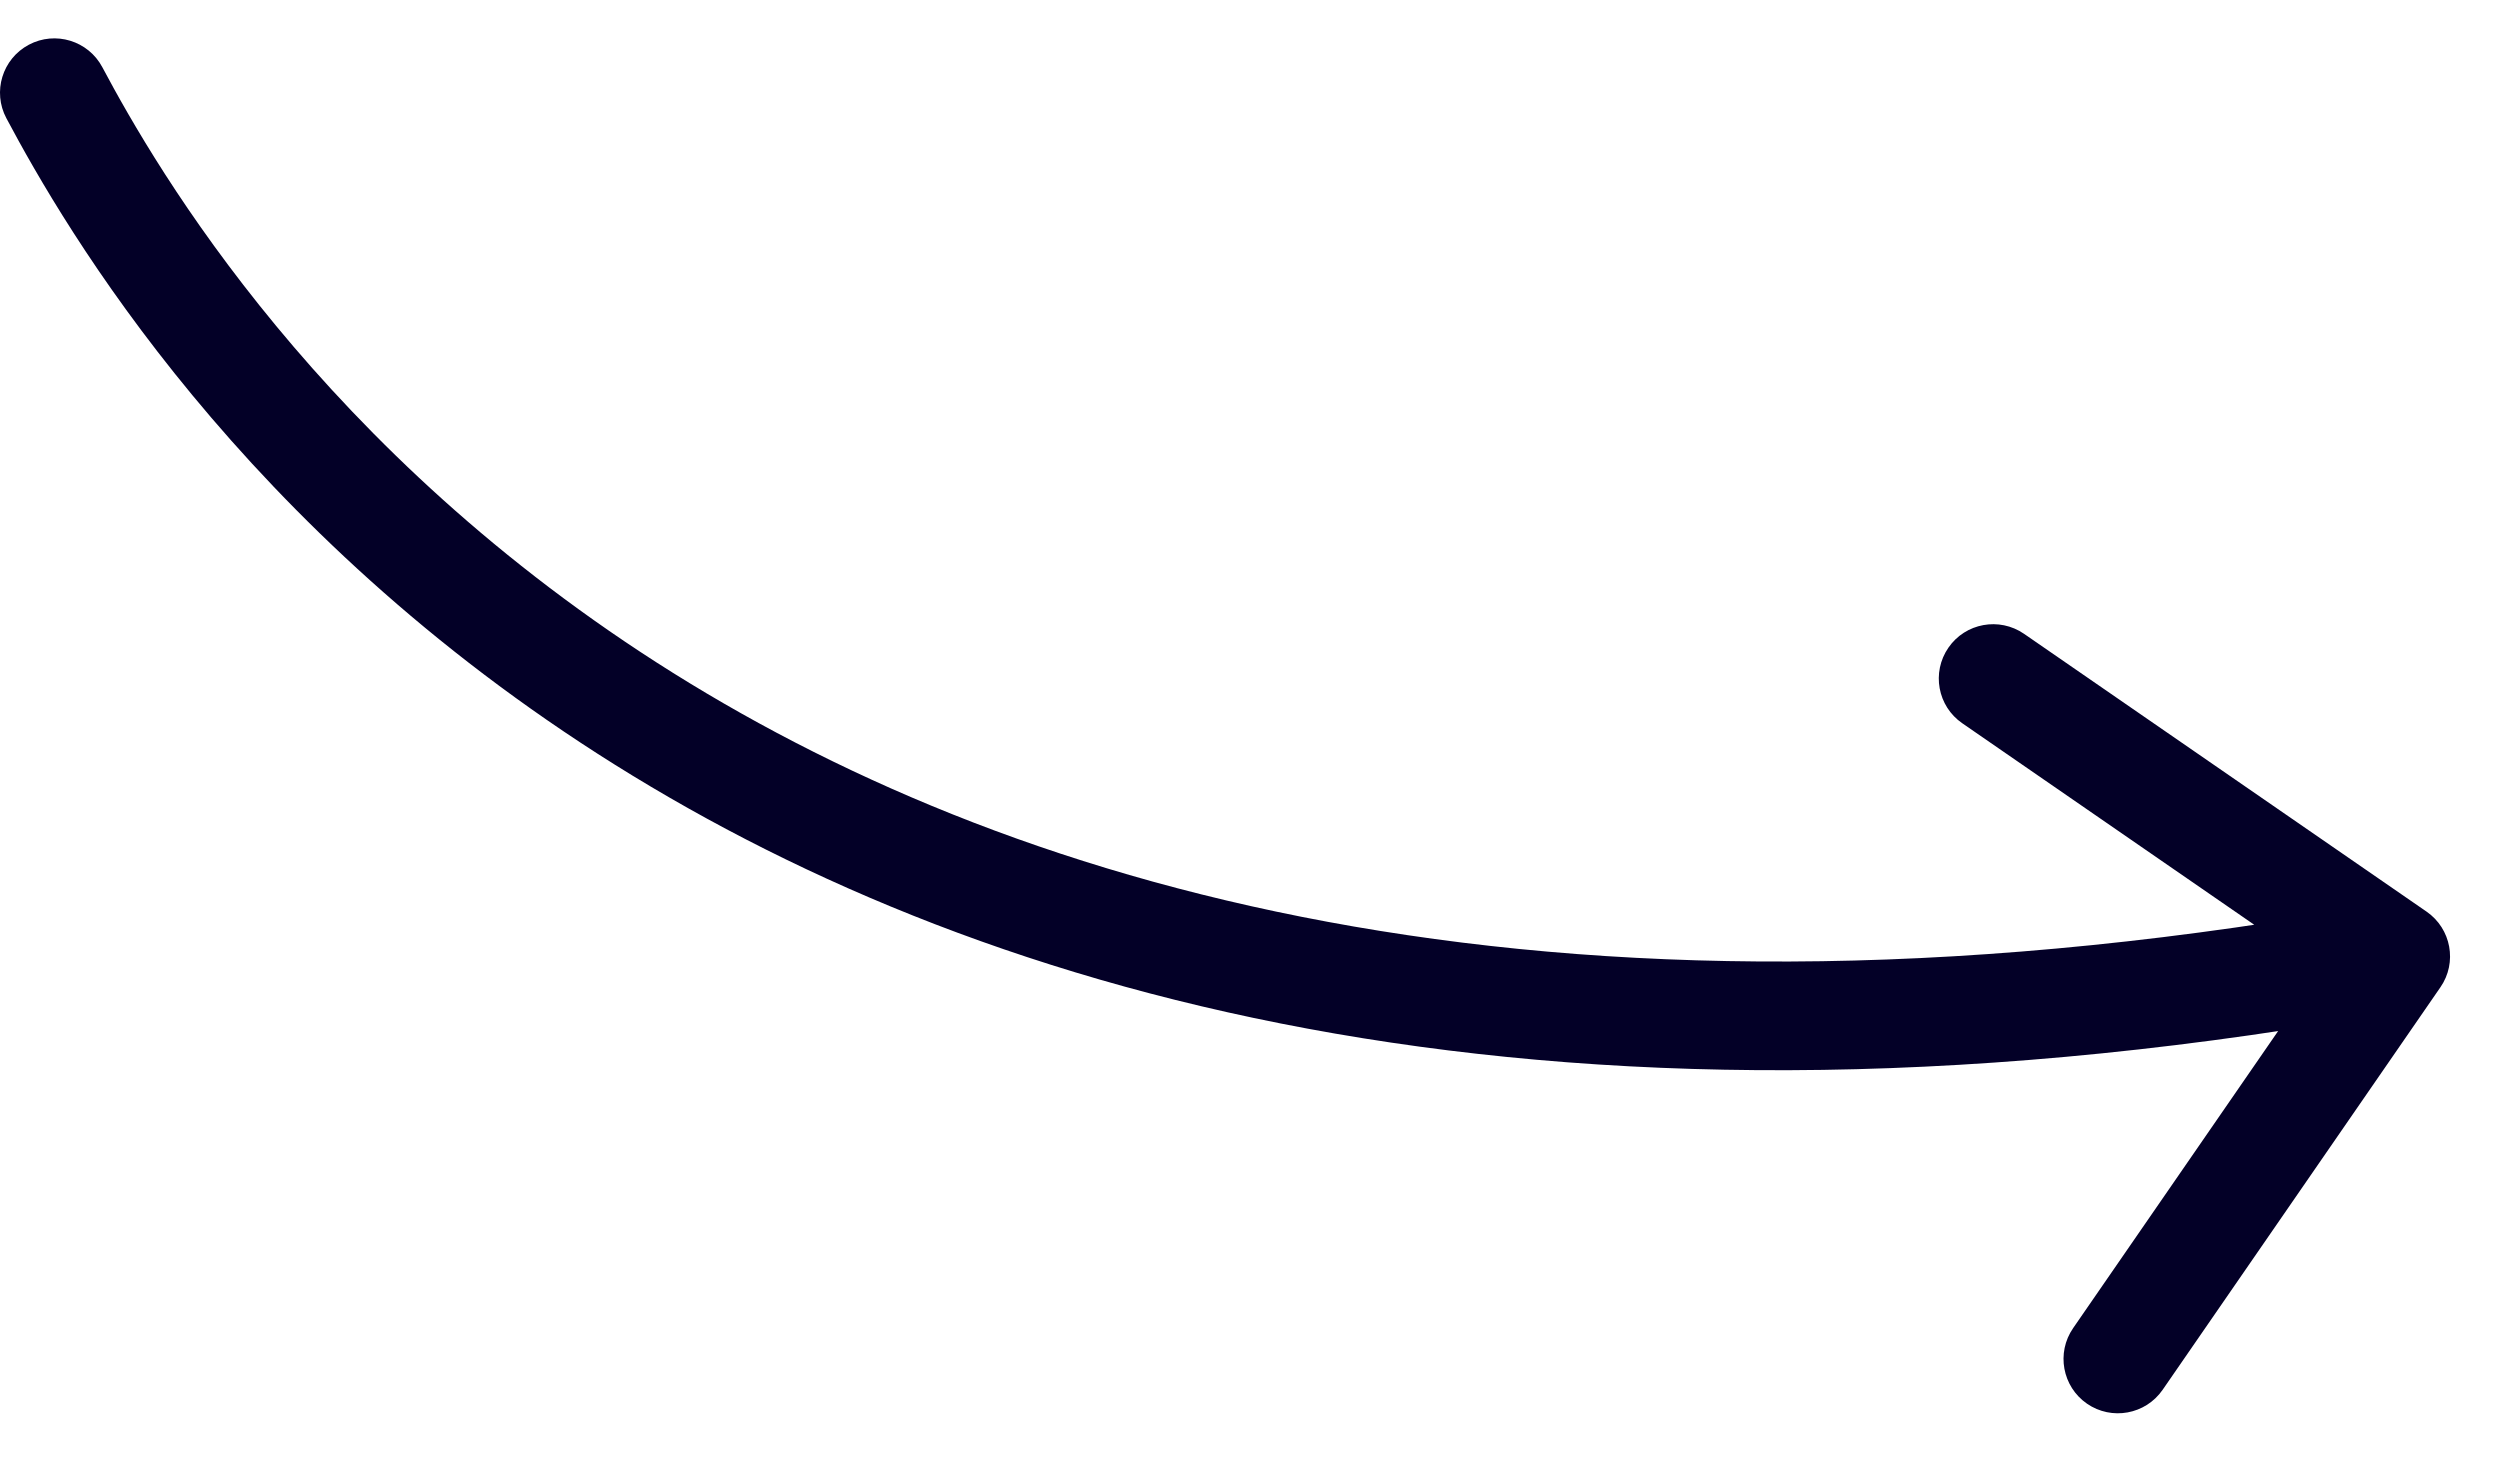 <svg width="46" height="27" viewBox="0 0 46 27" fill="none" xmlns="http://www.w3.org/2000/svg">
<path d="M1.883 1.237C1.624 0.749 1.018 0.564 0.531 0.823C0.043 1.082 -0.142 1.688 0.117 2.175L1.883 1.237ZM44.904 18.165C45.218 17.711 45.103 17.088 44.649 16.774L37.242 11.662C36.787 11.349 36.164 11.463 35.851 11.917C35.537 12.372 35.651 12.995 36.106 13.308L42.69 17.852L38.146 24.437C37.832 24.891 37.946 25.514 38.401 25.828C38.855 26.141 39.478 26.027 39.792 25.573L44.904 18.165ZM0.117 2.175C1.201 4.214 4.426 9.761 11.321 14.075C18.239 18.404 28.745 21.426 44.261 18.581L43.901 16.614C28.826 19.378 18.835 16.418 12.382 12.38C5.907 8.328 2.887 3.125 1.883 1.237L0.117 2.175Z" fill="#030027"/>
</svg>
